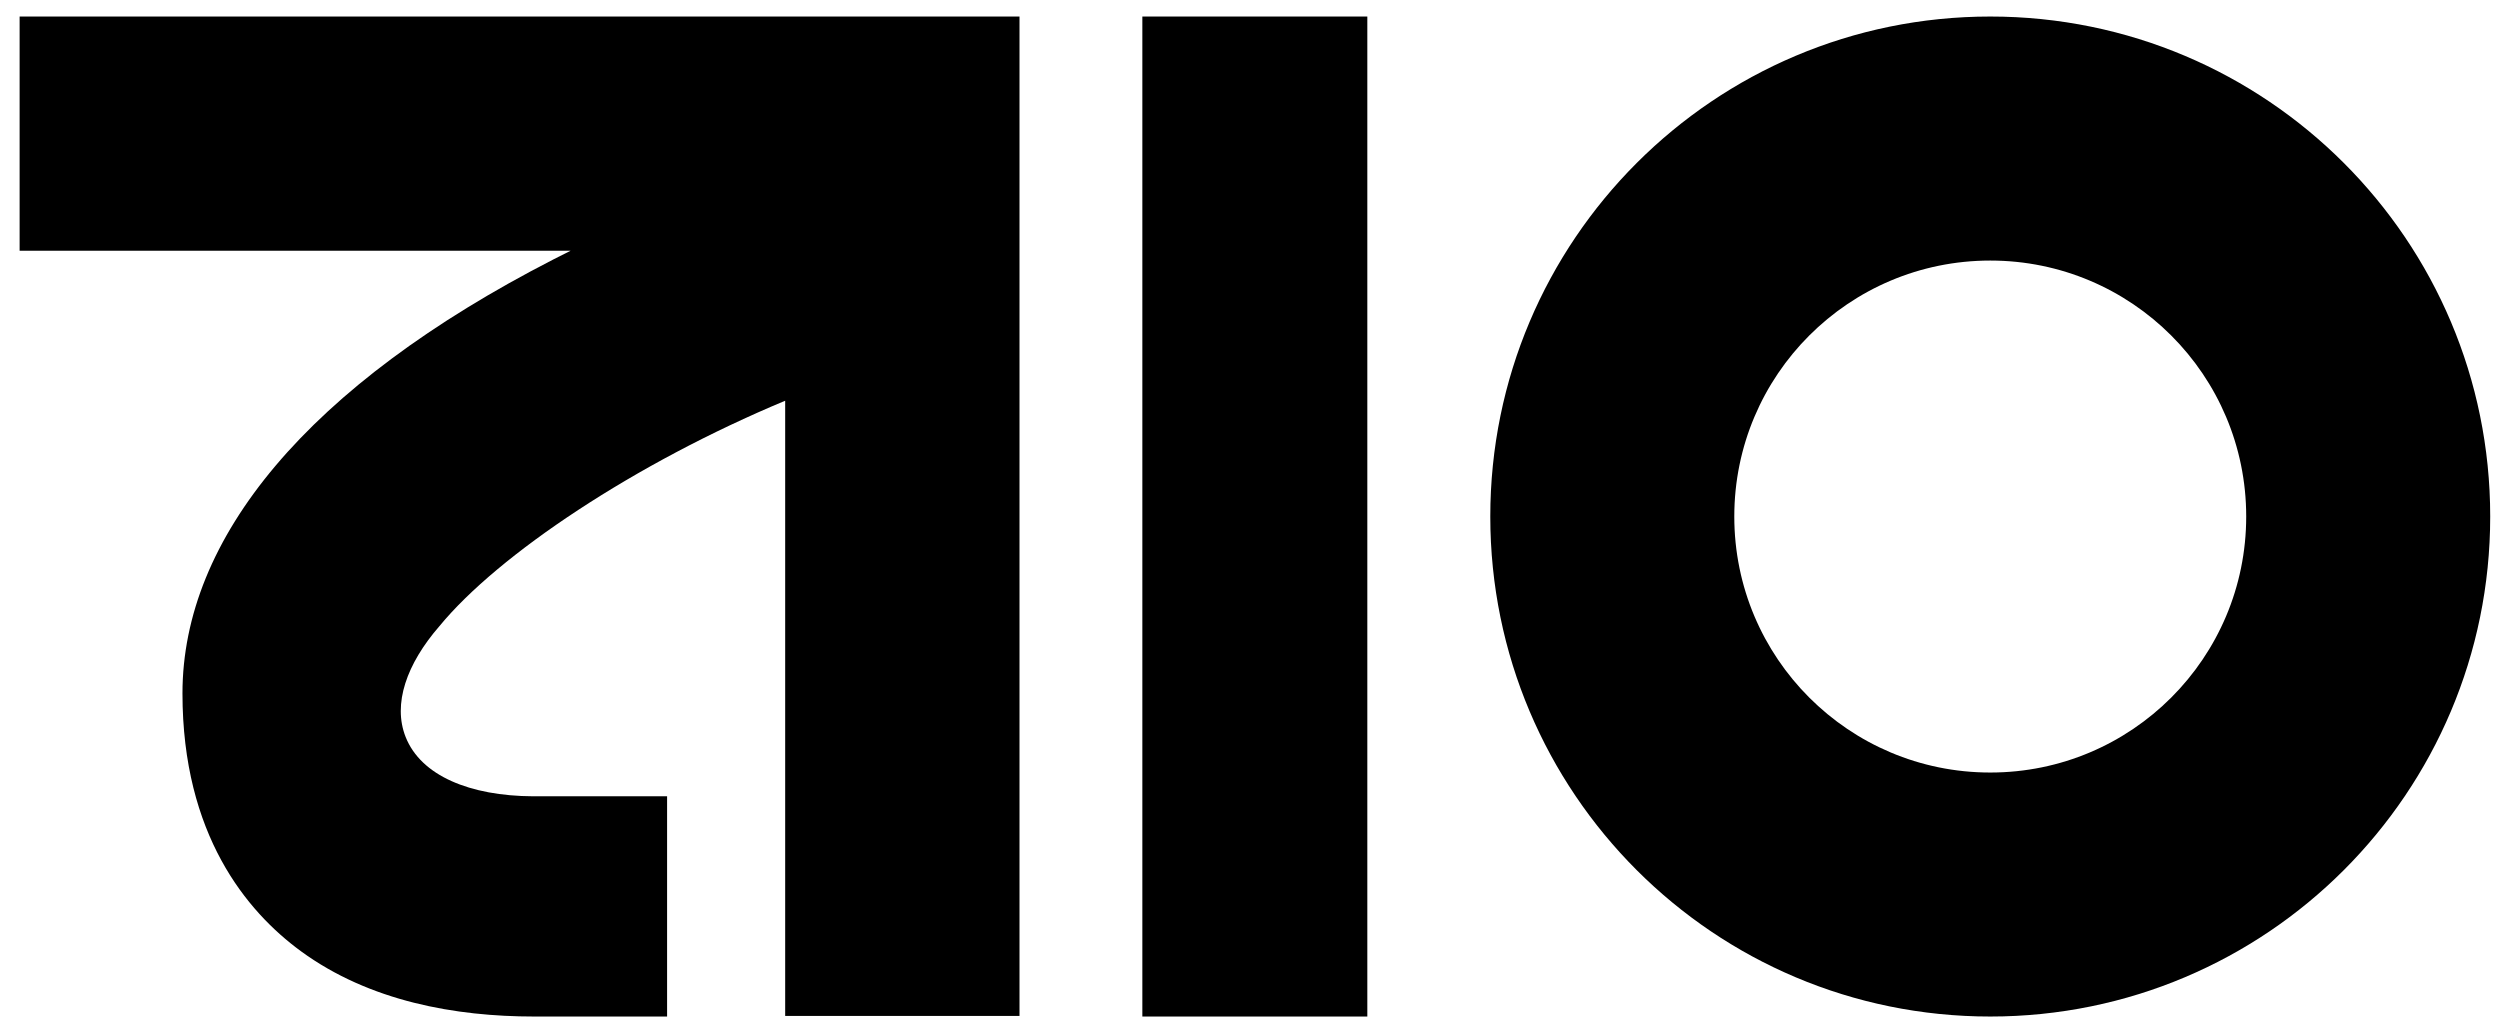 <svg width="85" height="35" viewBox="0 0 85 35" fill="none" xmlns="http://www.w3.org/2000/svg">
<path d="M0.667 0.562V8.525H19.401C19.208 8.619 19.015 8.718 18.822 8.817C10.448 13.114 6.204 18.303 6.204 23.575C6.204 28.378 8.389 30.99 10.224 32.336C12.566 34.051 15.496 34.562 18.16 34.562H22.681V27.074H18.129C15.976 27.064 14.312 26.375 13.791 25.056C13.348 23.935 13.822 22.574 14.943 21.286C16.945 18.851 21.602 15.748 26.696 13.625V34.542H34.663V0.562H0.667Z" fill="black"/>
<path d="M67.669 0.562C58.283 0.562 50.67 8.171 50.67 17.562C50.67 26.954 58.278 34.562 67.669 34.562C77.059 34.562 84.667 26.954 84.667 17.562C84.667 8.171 77.059 0.562 67.669 0.562ZM67.669 26.266C62.861 26.266 58.966 22.37 58.966 17.562C58.966 12.755 62.861 8.859 67.669 8.859C72.476 8.859 76.371 12.755 76.371 17.562C76.371 22.37 72.476 26.266 67.669 26.266Z" fill="black"/>
<path d="M38.84 34.562H46.489V0.562H38.84V34.562Z" fill="black"/>
</svg>
